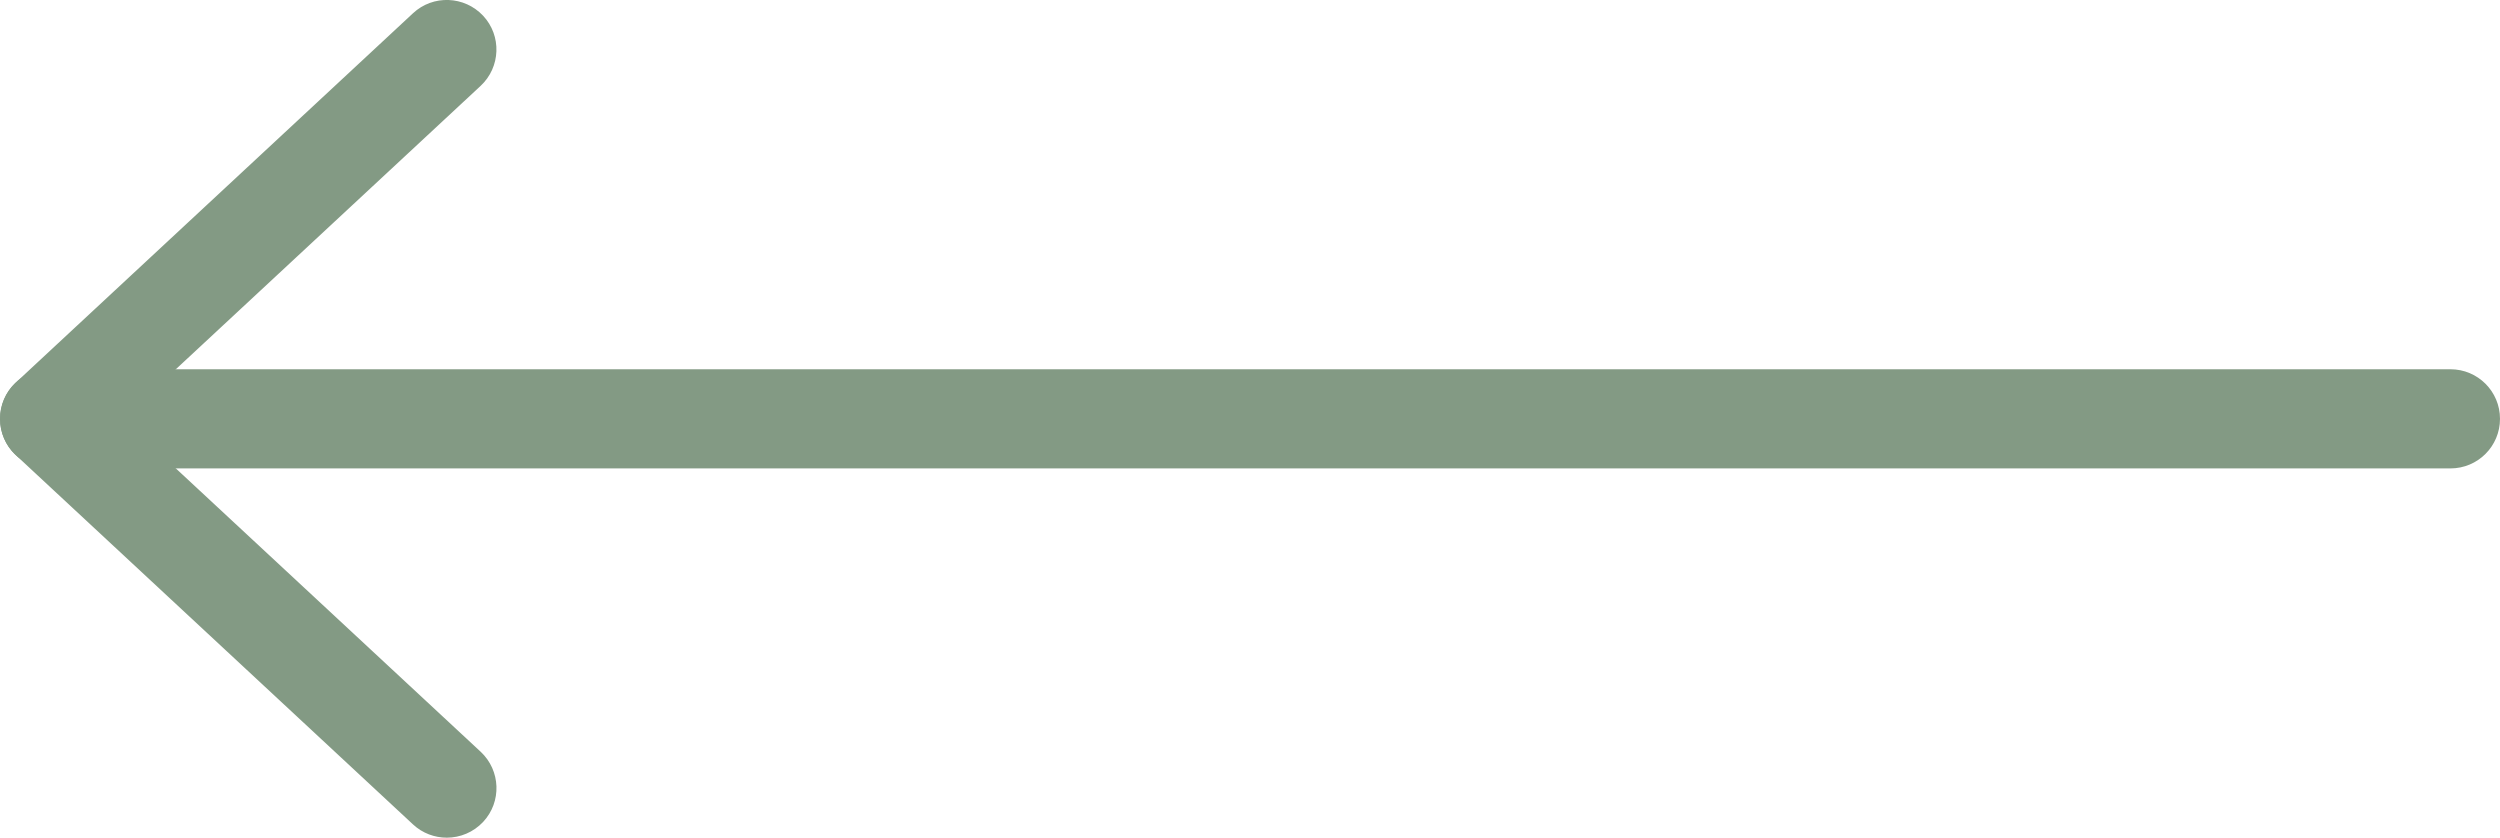 <?xml version="1.0" encoding="UTF-8"?><svg id="Ebene_1" xmlns="http://www.w3.org/2000/svg" width="60" height="20.104" viewBox="0 0 60 20.104"><defs><style>.cls-1{fill:#839a84;}</style></defs><path class="cls-1" d="M1.19,11.242h57.62c.658,0,1.19-.532,1.19-1.19s-.532-1.19-1.19-1.19H1.19c-.658,0-1.19.532-1.19,1.19s.532,1.19,1.19,1.19Z"/><path class="cls-1" d="M10.724,20.104c.318,0,.637-.128.872-.379.449-.481.421-1.234-.06-1.683L2.94,10.052,11.535,2.061c.481-.449.509-1.202.06-1.683-.449-.479-1.202-.509-1.683-.06L.381,9.18c-.242.225-.379.542-.379.872s.137.646.379.872l9.531,8.862c.23.214.521.318.811.318Z"/></svg>
